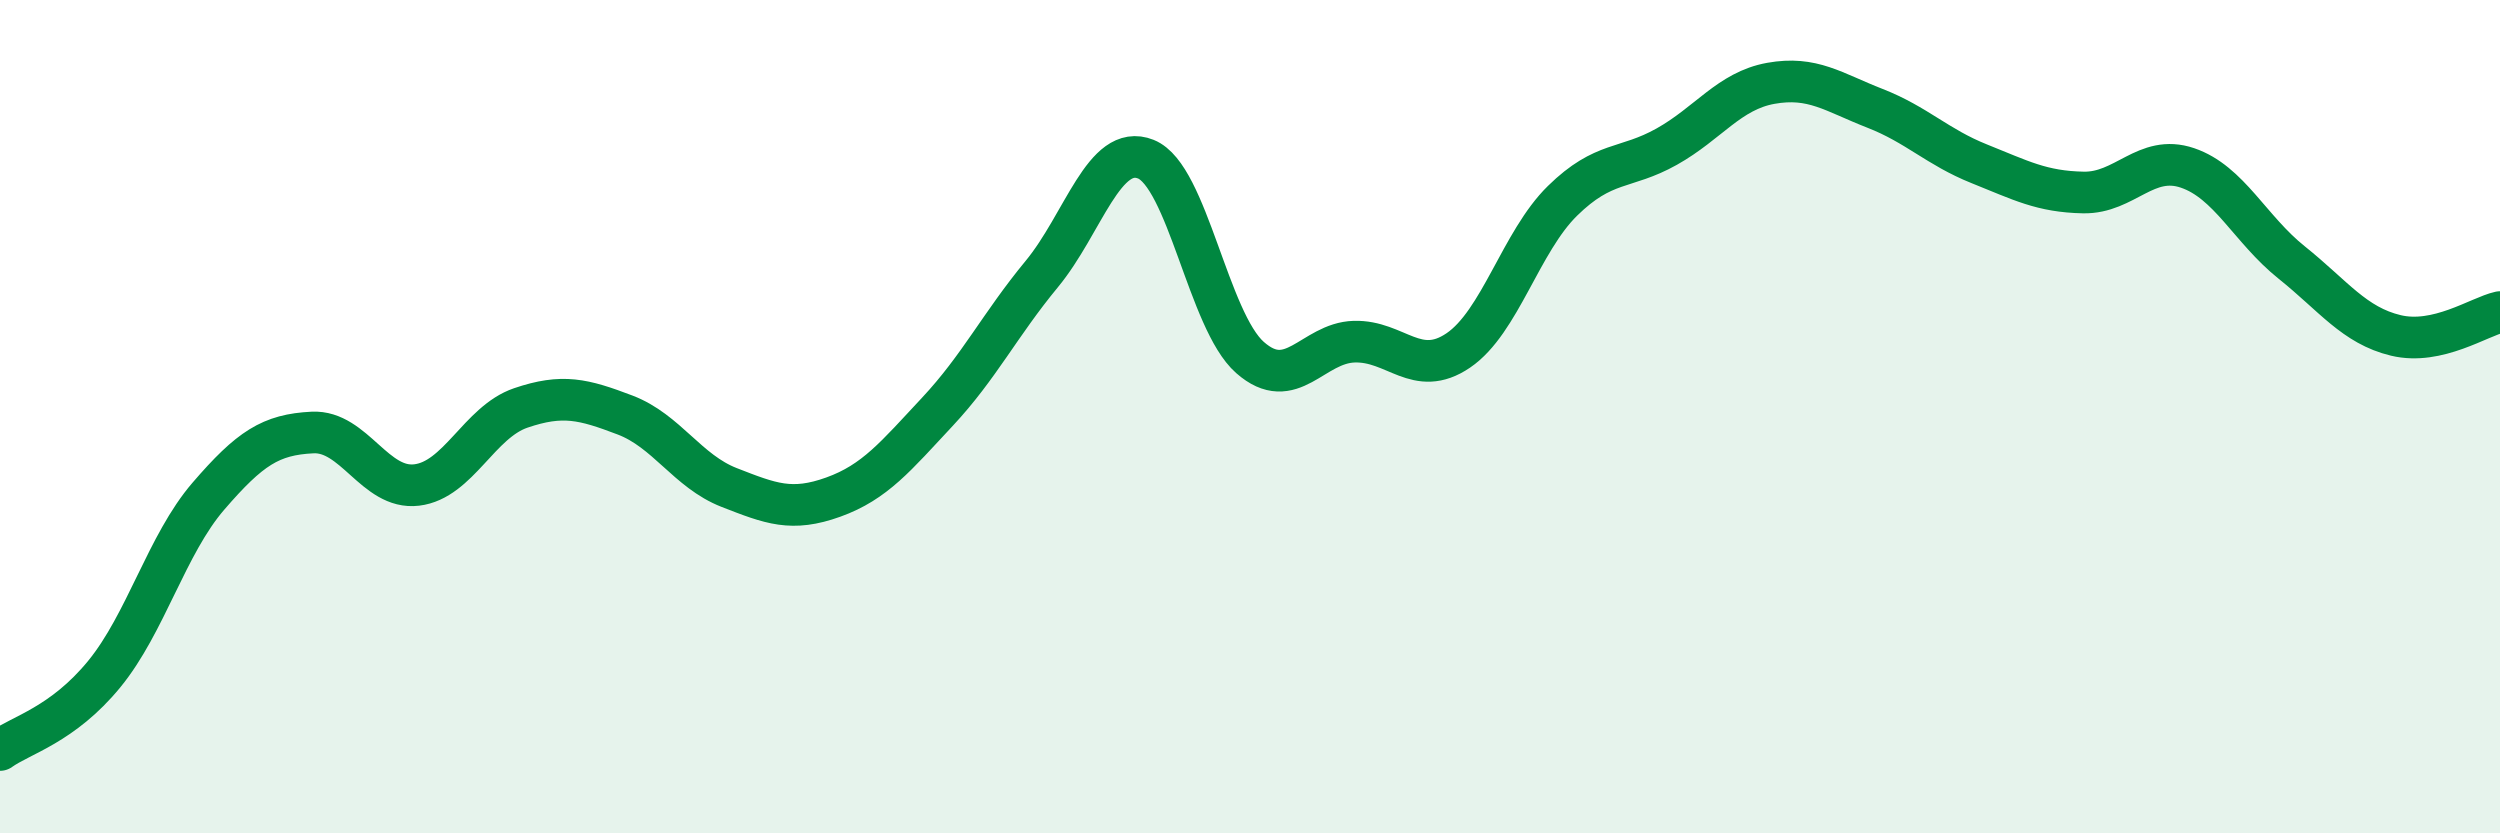 
    <svg width="60" height="20" viewBox="0 0 60 20" xmlns="http://www.w3.org/2000/svg">
      <path
        d="M 0,18 C 0.5,17.64 1.5,17.4 2.5,16.18 C 3.5,14.96 4,13.07 5,11.91 C 6,10.75 6.5,10.43 7.5,10.38 C 8.5,10.33 9,11.76 10,11.64 C 11,11.52 11.5,10.13 12.5,9.79 C 13.5,9.45 14,9.58 15,9.96 C 16,10.34 16.5,11.31 17.5,11.7 C 18.5,12.09 19,12.29 20,11.93 C 21,11.57 21.5,10.95 22.5,9.88 C 23.5,8.81 24,7.79 25,6.58 C 26,5.37 26.5,3.42 27.5,3.82 C 28.5,4.22 29,7.7 30,8.58 C 31,9.46 31.5,8.23 32.5,8.2 C 33.5,8.17 34,9.09 35,8.41 C 36,7.73 36.5,5.8 37.5,4.82 C 38.5,3.84 39,4.08 40,3.52 C 41,2.96 41.5,2.18 42.5,2 C 43.5,1.82 44,2.21 45,2.6 C 46,2.99 46.5,3.53 47.5,3.93 C 48.5,4.33 49,4.6 50,4.62 C 51,4.64 51.5,3.69 52.5,4.03 C 53.5,4.37 54,5.5 55,6.3 C 56,7.1 56.5,7.81 57.5,8.05 C 58.5,8.29 59.5,7.6 60,7.49L60 20L0 20Z"
        fill="#008740"
        opacity="0.1"
        stroke-linecap="round"
        stroke-linejoin="round"
      />
      <path
        d="M 0,18 C 0.5,17.64 1.5,17.4 2.5,16.18 C 3.5,14.96 4,13.07 5,11.91 C 6,10.75 6.5,10.43 7.5,10.38 C 8.5,10.33 9,11.76 10,11.64 C 11,11.52 11.5,10.13 12.5,9.79 C 13.5,9.45 14,9.58 15,9.96 C 16,10.34 16.5,11.31 17.5,11.7 C 18.5,12.09 19,12.29 20,11.93 C 21,11.57 21.5,10.95 22.5,9.88 C 23.5,8.81 24,7.79 25,6.58 C 26,5.37 26.5,3.42 27.5,3.82 C 28.5,4.22 29,7.7 30,8.58 C 31,9.46 31.5,8.23 32.5,8.2 C 33.5,8.17 34,9.09 35,8.41 C 36,7.73 36.5,5.8 37.5,4.82 C 38.5,3.84 39,4.08 40,3.52 C 41,2.96 41.5,2.18 42.5,2 C 43.5,1.82 44,2.21 45,2.6 C 46,2.99 46.5,3.53 47.5,3.93 C 48.5,4.33 49,4.6 50,4.62 C 51,4.64 51.5,3.69 52.5,4.03 C 53.5,4.37 54,5.5 55,6.3 C 56,7.1 56.5,7.81 57.5,8.05 C 58.5,8.29 59.5,7.6 60,7.49"
        stroke="#008740"
        stroke-width="1"
        fill="none"
        stroke-linecap="round"
        stroke-linejoin="round"
      />
    </svg>
  